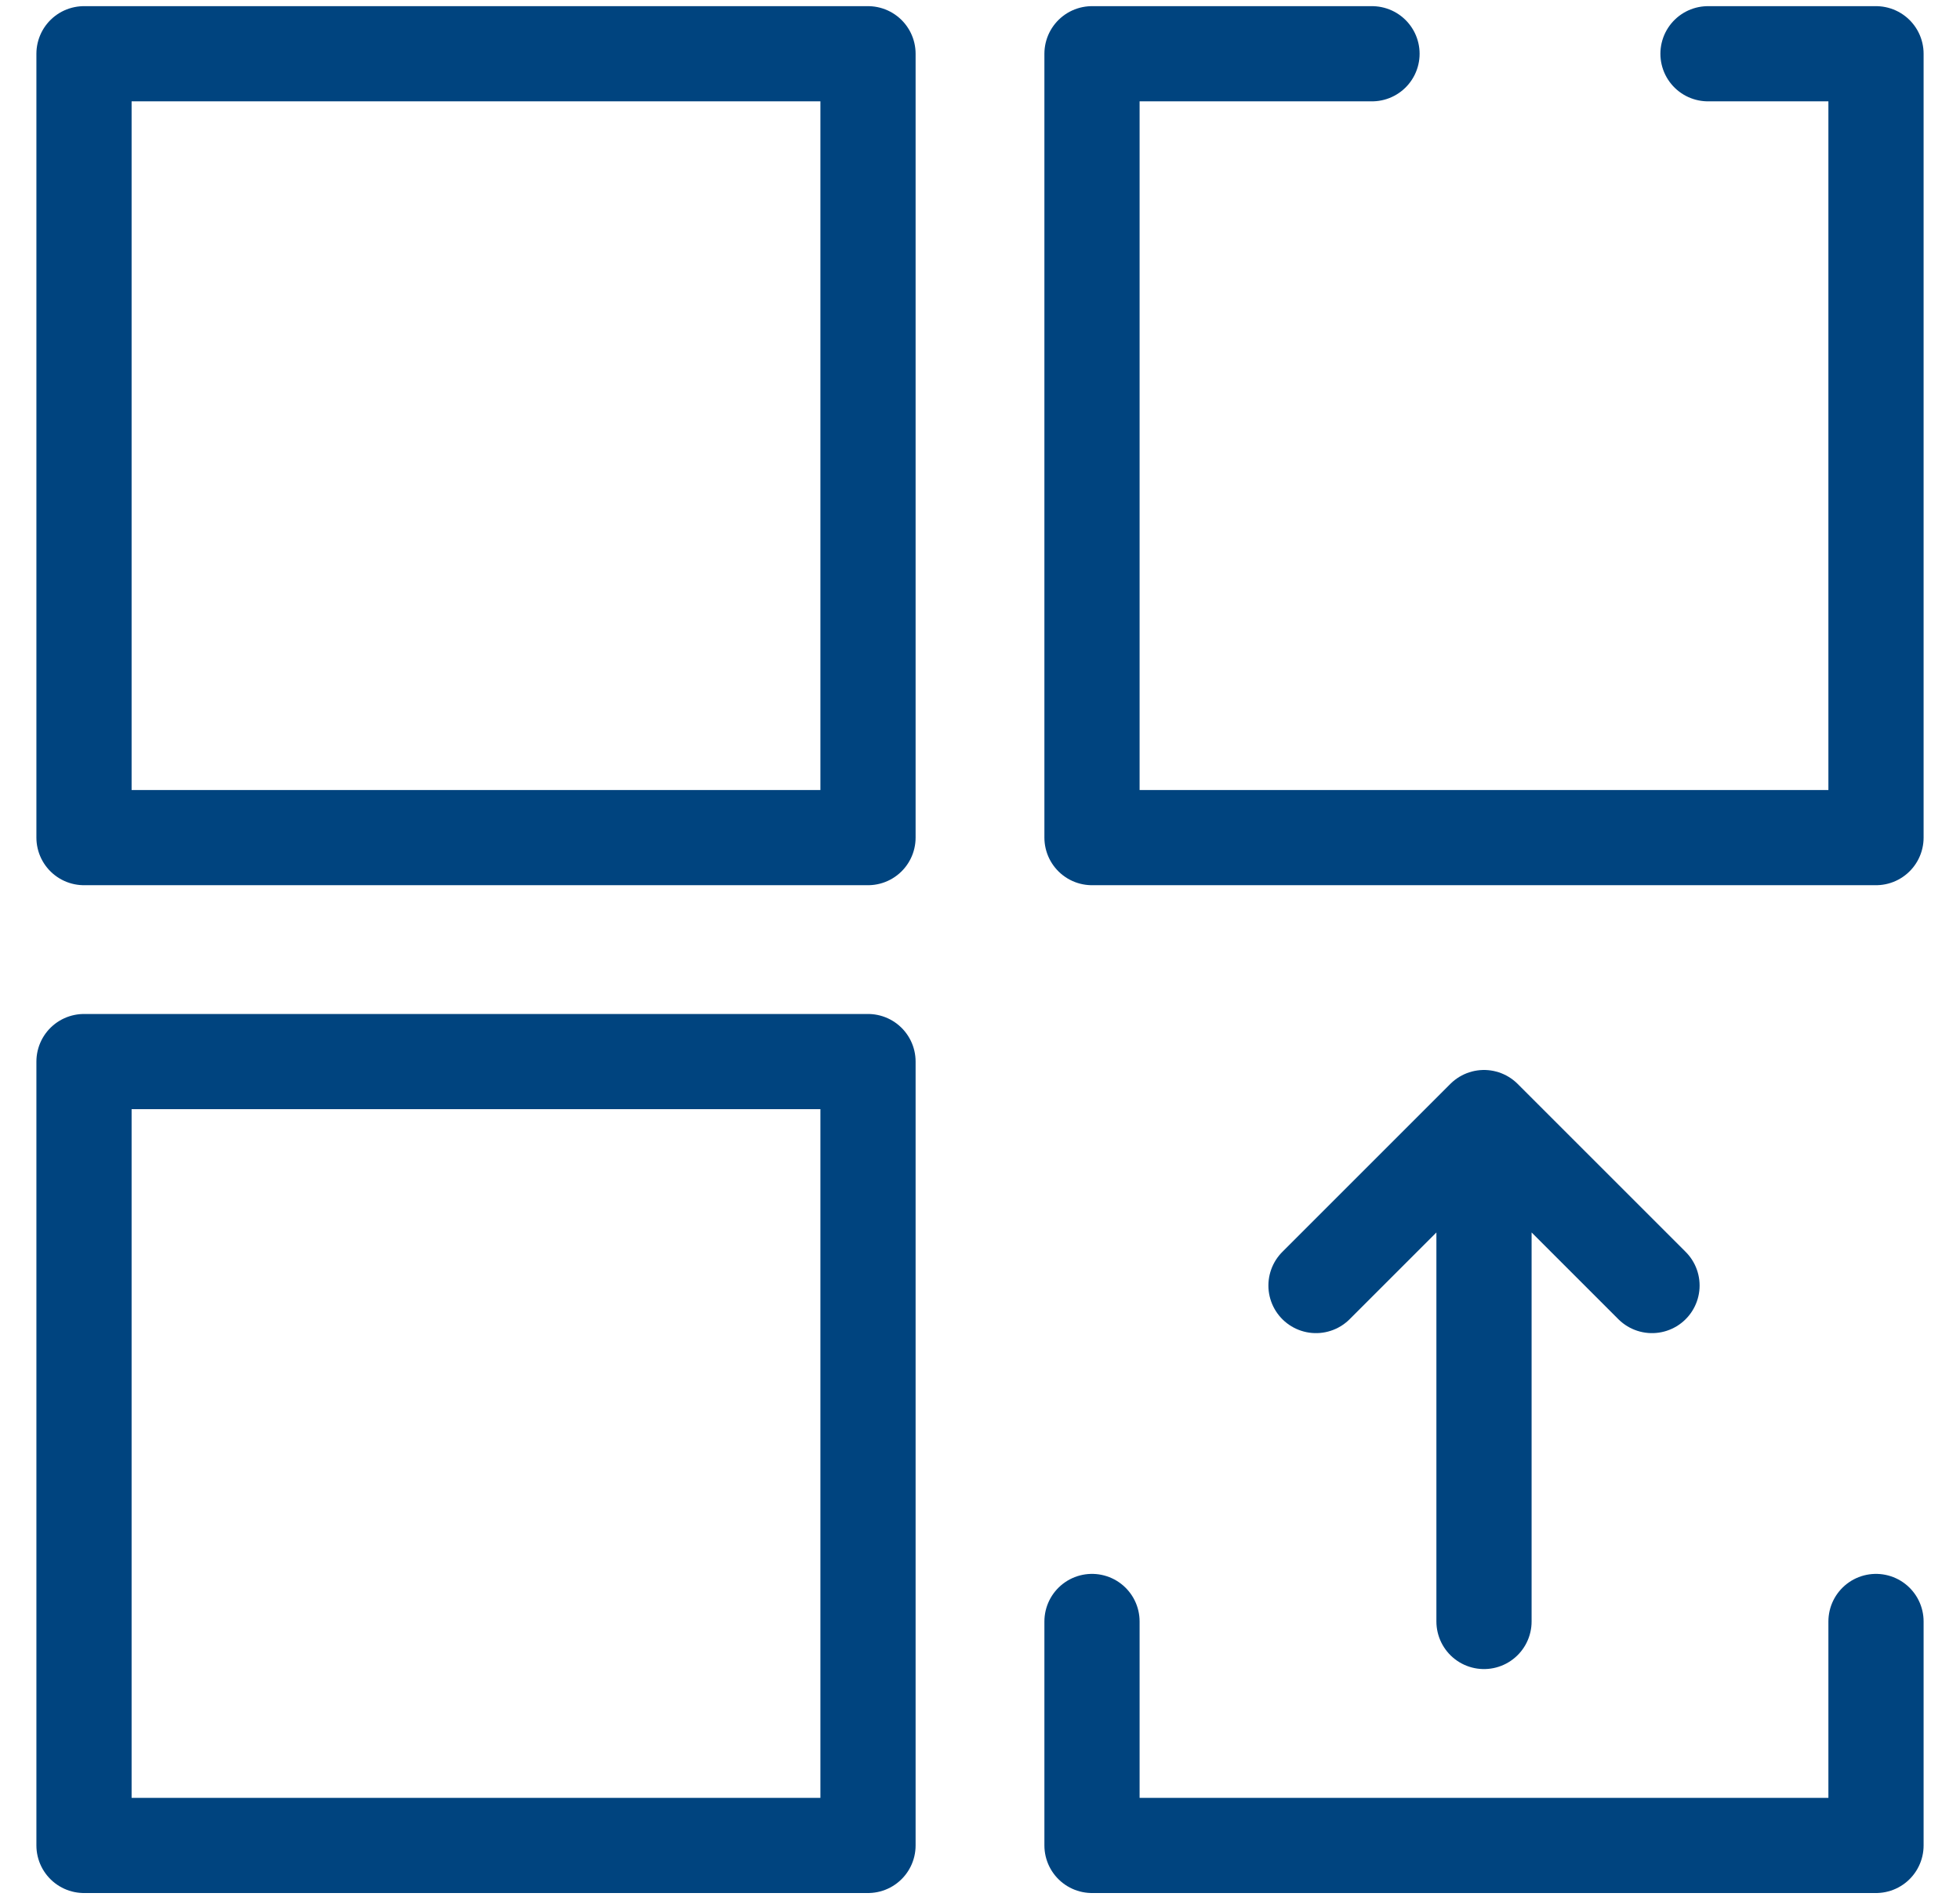 <svg width="35" height="34" viewBox="0 0 35 34" fill="none" xmlns="http://www.w3.org/2000/svg">
<rect x="1.5" y="0.96" width="14" height="14" stroke="#00447F" stroke-width="1.7" stroke-linejoin="round"/>
<rect x="1.5" y="18.96" width="14" height="14" stroke="#00447F" stroke-width="1.7" stroke-linejoin="round"/>
<path d="M19.5 28.96V32.96H33.5V28.96" stroke="#00447F" stroke-width="1.7" stroke-linecap="round" stroke-linejoin="round"/>
<path d="M24.5 0.96H19.5V14.96H33.5V0.96H30.5" stroke="#00447F" stroke-width="1.7" stroke-linecap="round" stroke-linejoin="round"/>
<path d="M23.5 22.96L26.5 19.96M29.5 22.96L26.5 19.96M26.5 19.96V28.96" stroke="#00447F" stroke-width="1.7" stroke-linecap="round" stroke-linejoin="round"/>
</svg>
